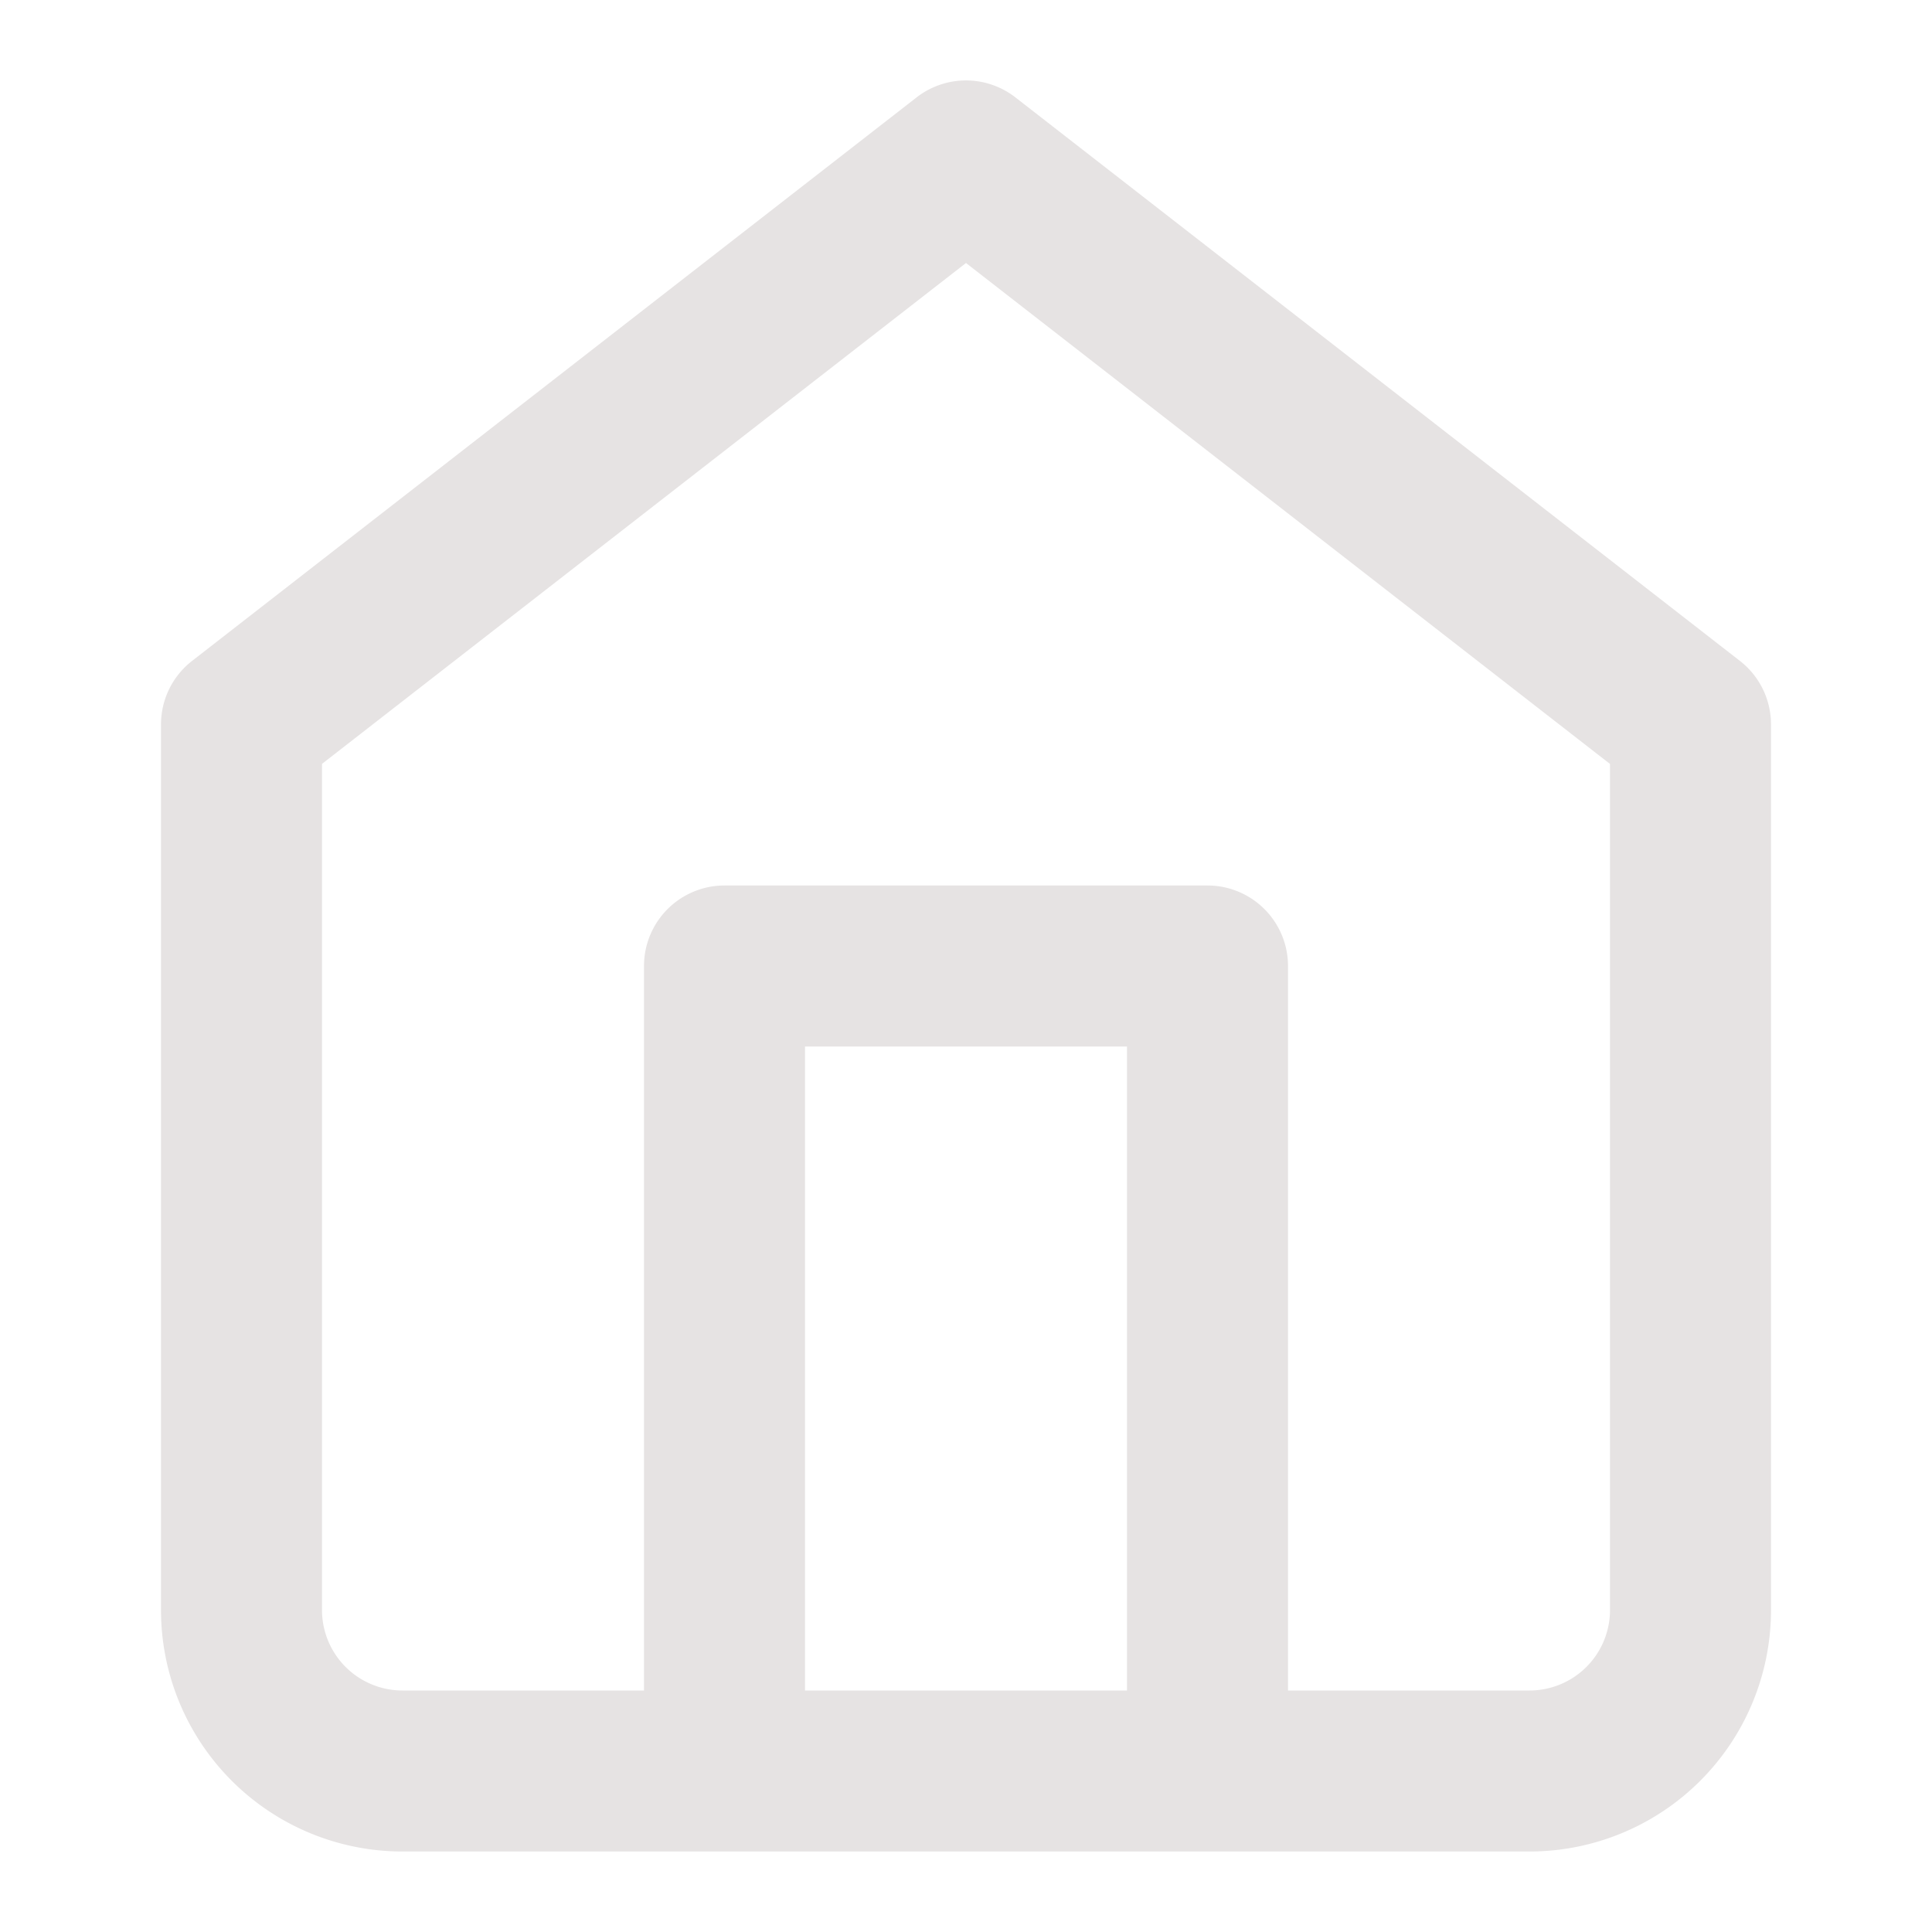 <svg xmlns="http://www.w3.org/2000/svg" width="24" height="24" viewBox="0 0 24 24">
    <path fill="#E6E3E3" fill-rule="nonzero" d="M16 21h3a1 1 0 0 0 1-1V9.49l-8-6.223-8 6.222V20a1 1 0 0 0 1 1h3v-9a1 1 0 0 1 1-1h6a1 1 0 0 1 1 1v9zm-2 0v-8h-4v8h4zM2.386 8.21l9-7a1 1 0 0 1 1.228 0l9 7A1 1 0 0 1 22 9v11a3 3 0 0 1-3 3H5a3 3 0 0 1-3-3V9a1 1 0 0 1 .386-.79z"/>
</svg>
